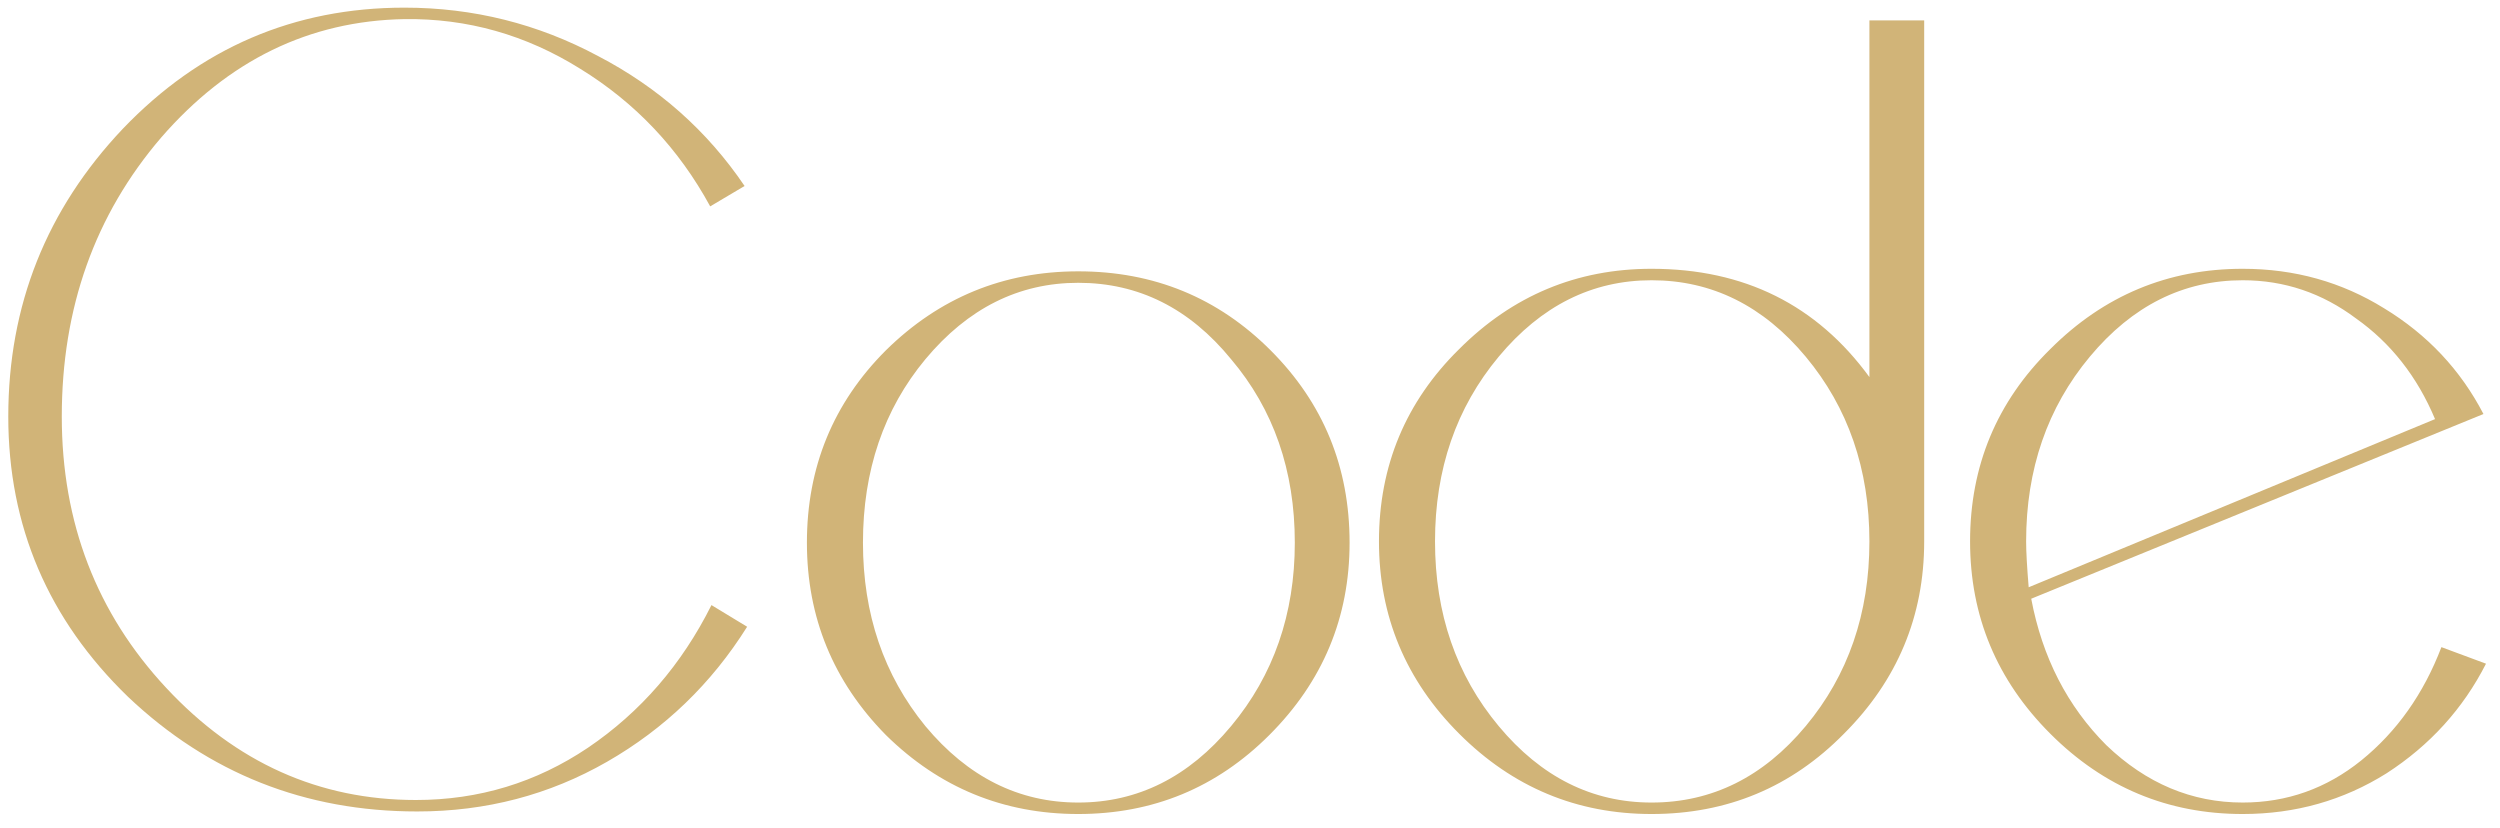 <?xml version="1.0" encoding="UTF-8"?> <svg xmlns="http://www.w3.org/2000/svg" width="157" height="52" viewBox="0 0 157 52" fill="none"><path d="M46.92 39.36C44.68 42.933 41.747 45.76 38.12 47.84C34.493 49.92 30.52 50.96 26.2 50.96C19.16 50.96 13.107 48.56 8.04 43.76C3.027 38.907 0.52 33.04 0.52 26.16C0.52 19.173 2.92 13.147 7.72 8.08C12.573 3.013 18.467 0.48 25.4 0.48C29.72 0.48 33.773 1.493 37.56 3.52C41.347 5.493 44.413 8.213 46.76 11.68L44.6 12.96C42.627 9.333 39.907 6.453 36.44 4.32C33.027 2.187 29.347 1.147 25.4 1.2C19.427 1.307 14.333 3.787 10.12 8.64C5.96 13.493 3.88 19.333 3.88 26.16C3.88 32.827 6.067 38.507 10.44 43.2C14.813 47.893 20.04 50.24 26.12 50.24C30.067 50.24 33.667 49.147 36.92 46.96C40.227 44.72 42.813 41.733 44.68 38L46.92 39.36ZM84.754 34.08C84.754 38.773 83.074 42.8 79.714 46.16C76.408 49.467 72.408 51.12 67.714 51.12C63.021 51.12 58.994 49.467 55.634 46.16C52.328 42.8 50.674 38.773 50.674 34.08C50.674 29.333 52.328 25.307 55.634 22C58.994 18.693 63.021 17.04 67.714 17.04C72.461 17.04 76.488 18.693 79.794 22C83.101 25.307 84.754 29.333 84.754 34.08ZM81.314 34.08C81.314 29.547 79.981 25.707 77.314 22.56C74.701 19.36 71.501 17.76 67.714 17.76C63.981 17.76 60.781 19.36 58.114 22.56C55.501 25.707 54.194 29.547 54.194 34.08C54.194 38.56 55.501 42.4 58.114 45.6C60.781 48.8 63.981 50.4 67.714 50.4C71.448 50.4 74.648 48.8 77.314 45.6C79.981 42.4 81.314 38.56 81.314 34.08ZM120.839 34C120.839 38.693 119.159 42.72 115.799 46.08C112.492 49.44 108.465 51.12 103.719 51.12C99.025 51.12 94.999 49.44 91.639 46.08C88.279 42.72 86.599 38.693 86.599 34C86.599 29.253 88.279 25.227 91.639 21.92C94.999 18.56 99.025 16.88 103.719 16.88C109.532 16.88 114.092 19.147 117.399 23.68V1.28H120.839V34ZM117.399 34C117.399 29.467 116.065 25.6 113.399 22.4C110.732 19.2 107.505 17.6 103.719 17.6C99.985 17.6 96.785 19.2 94.119 22.4C91.452 25.6 90.119 29.467 90.119 34C90.119 38.533 91.452 42.4 94.119 45.6C96.785 48.8 99.985 50.4 103.719 50.4C107.505 50.4 110.732 48.8 113.399 45.6C116.065 42.4 117.399 38.533 117.399 34ZM156.121 41.68C154.681 44.507 152.601 46.8 149.881 48.56C147.161 50.267 144.148 51.12 140.841 51.12C136.148 51.12 132.121 49.44 128.761 46.08C125.401 42.72 123.721 38.693 123.721 34C123.721 29.253 125.401 25.227 128.761 21.92C132.121 18.56 136.148 16.88 140.841 16.88C144.095 16.88 147.055 17.707 149.721 19.36C152.441 21.013 154.521 23.227 155.961 26L127.561 37.6C128.255 41.28 129.828 44.347 132.281 46.8C134.788 49.2 137.641 50.4 140.841 50.4C143.615 50.4 146.095 49.52 148.281 47.76C150.521 45.947 152.201 43.573 153.321 40.64L156.121 41.68ZM152.921 26.32C151.801 23.653 150.148 21.547 147.961 20C145.828 18.4 143.455 17.6 140.841 17.6C137.108 17.6 133.908 19.2 131.241 22.4C128.575 25.6 127.241 29.467 127.241 34C127.241 34.64 127.295 35.6 127.401 36.88L152.921 26.32Z" fill="#D1B478"></path></svg> 